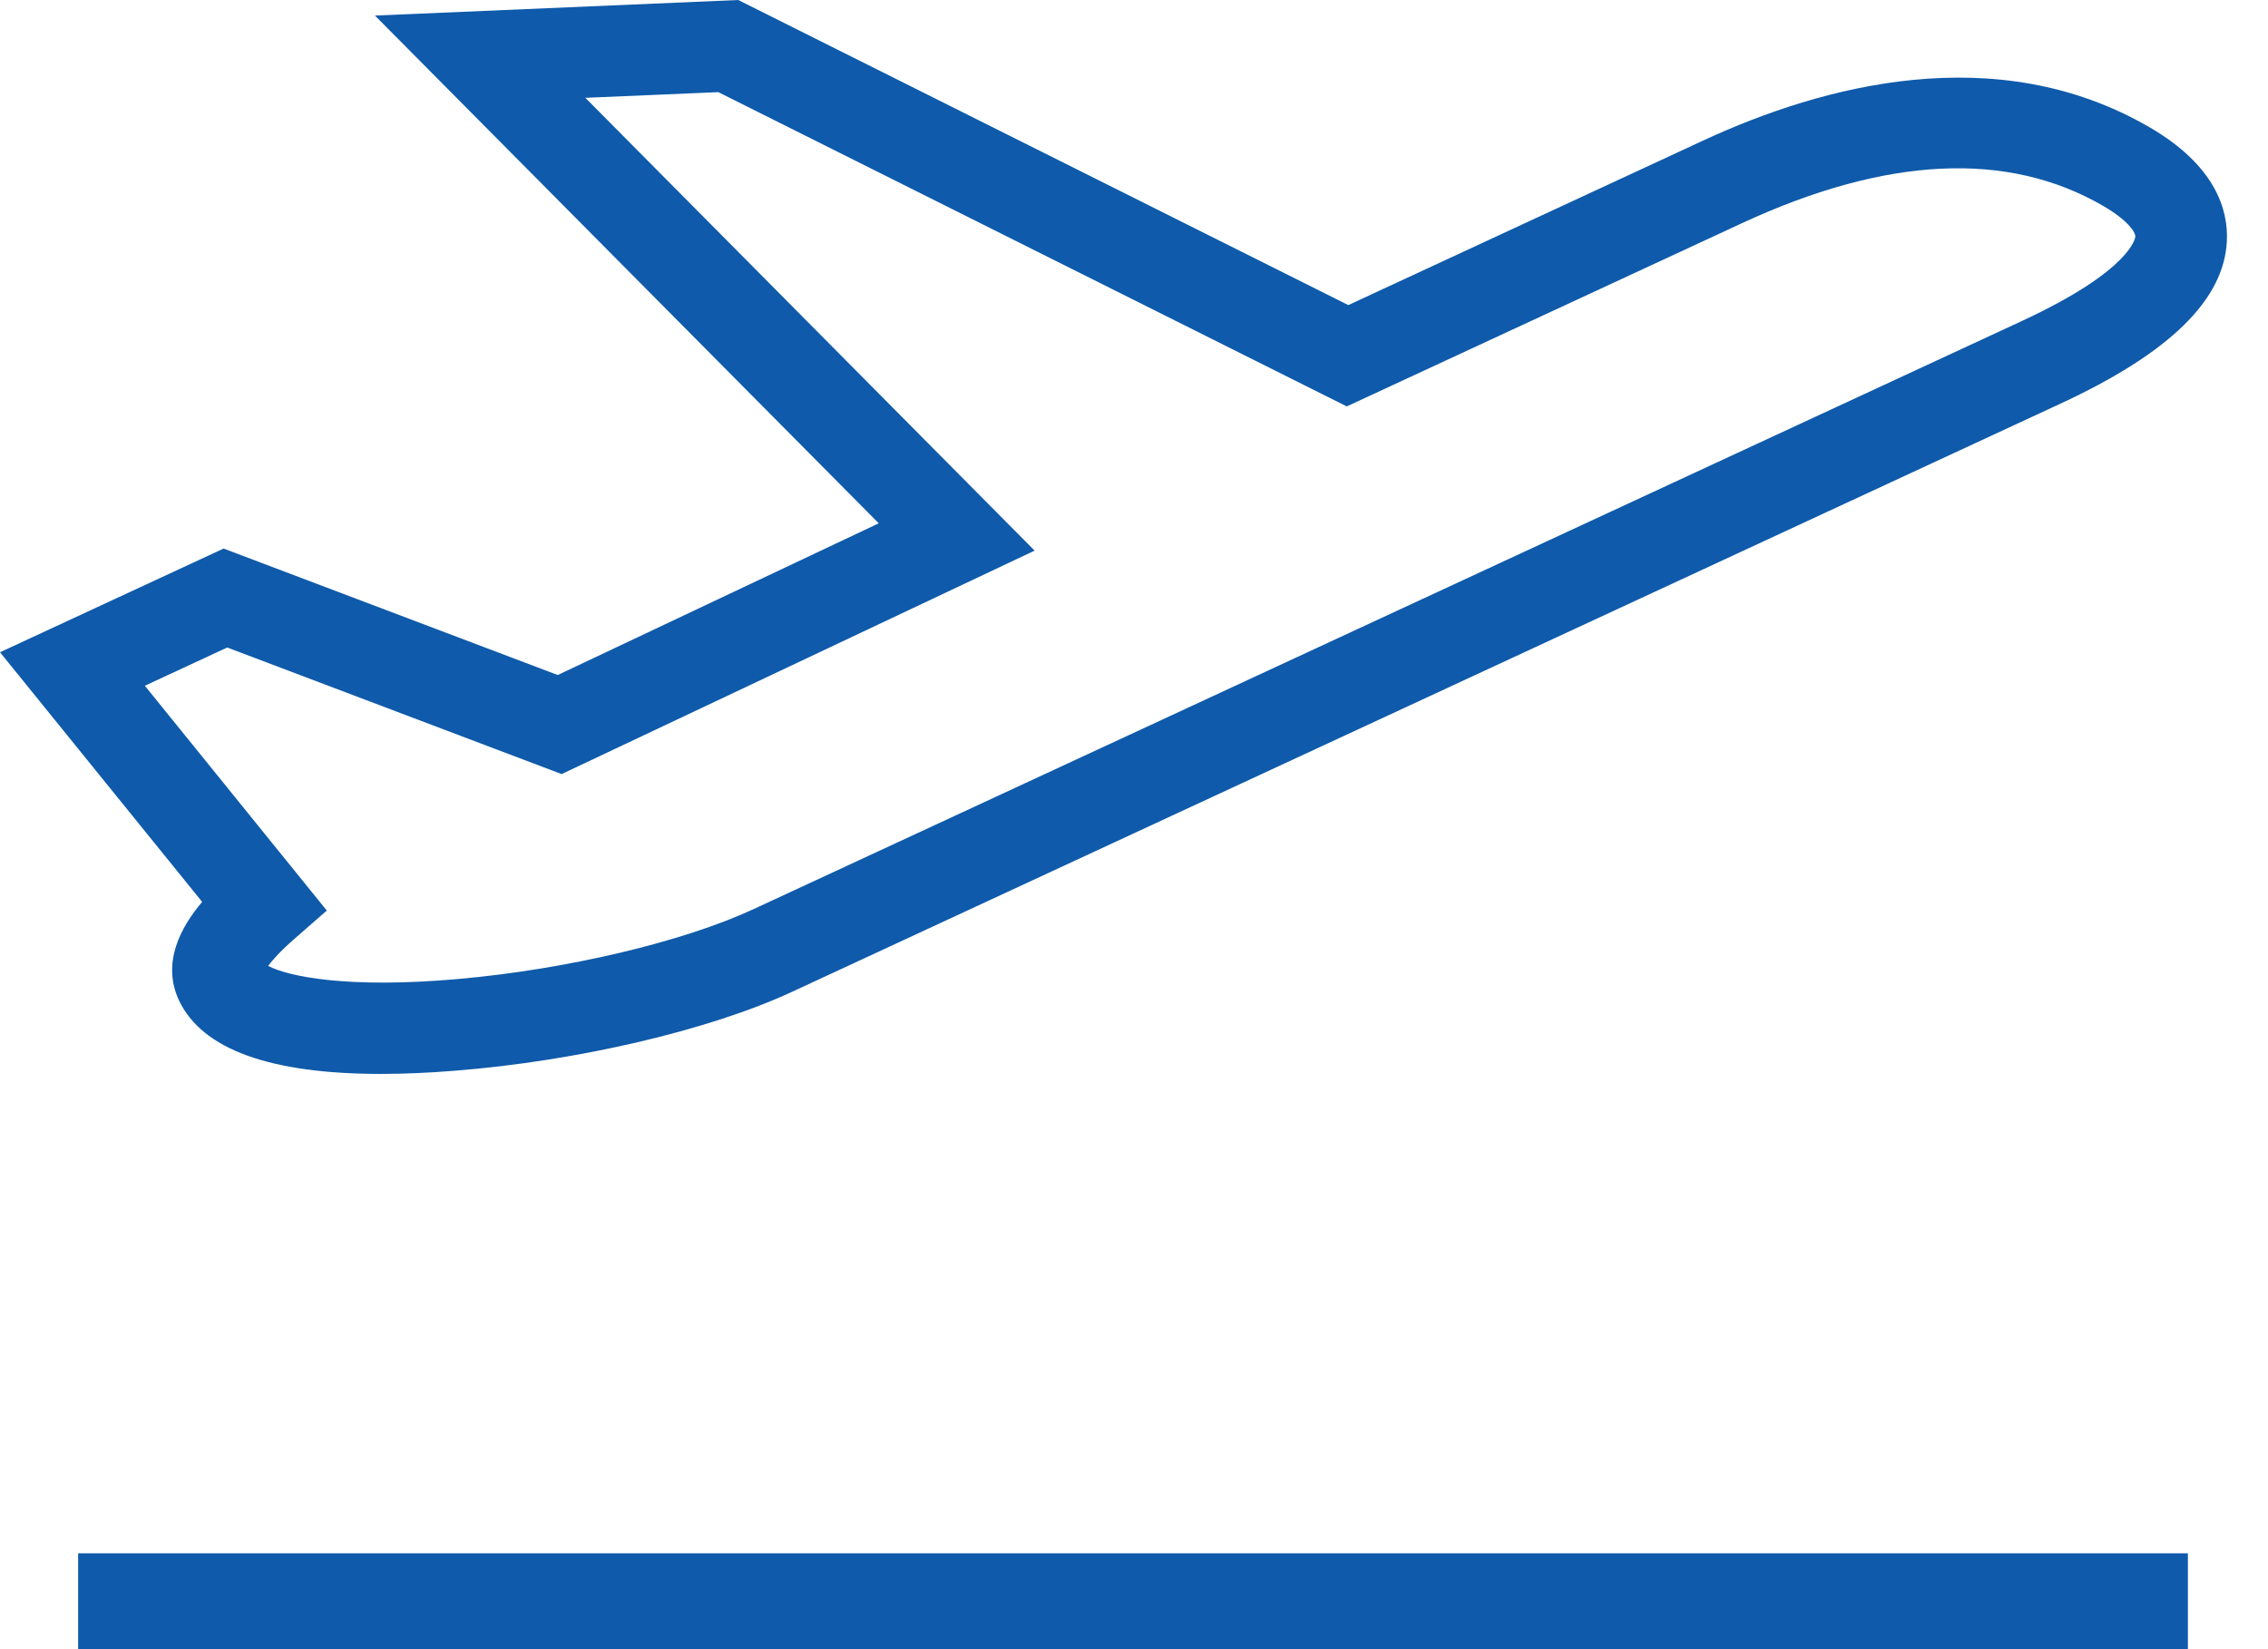 <?xml version="1.0" encoding="UTF-8"?>
<svg width="22px" height="16px" viewBox="0 0 22 16" version="1.1" xmlns="http://www.w3.org/2000/svg" xmlns:xlink="http://www.w3.org/1999/xlink">
    <!-- Generator: Sketch 61.2 (89653) - https://sketch.com -->
    <title>departures</title>
    <desc>Created with Sketch.</desc>
    <g id="Thong-tin-Tap-doan" stroke="none" stroke-width="1" fill="none" fill-rule="evenodd">
        <g id="15.-Phat-trien-nguon-nhan-luc-" transform="translate(-971, -2429)" fill="#0F5AAA" fill-rule="nonzero">
            <g id="departures" transform="translate(971, 2429)">
                <rect id="Rectangle" x="0.758" y="15.07" width="20.465" height="1"></rect>
                <path d="M20.848,1.233 C19.362,0.372 17.674,0.829 16.52,1.364 L13.079,2.96 L7.161,-3.73034936e-14 L3.637,0.151 L8.524,5.077 L5.41,6.549 L2.169,5.322 L2.36788367e-12,6.328 L1.961,8.75 C1.753,8.995 1.566,9.341 1.736,9.705 C1.959,10.179 2.616,10.419 3.695,10.419 C3.917,10.419 4.156,10.409 4.412,10.388 C5.597,10.295 6.881,9.995 7.684,9.622 L19.983,3.918 C21.046,3.426 21.575,2.908 21.601,2.337 C21.615,2.04 21.495,1.608 20.848,1.233 Z M19.607,3.117 L7.308,8.821 C6.624,9.138 5.501,9.404 4.447,9.498 C3.369,9.594 2.793,9.473 2.601,9.371 C2.641,9.317 2.715,9.232 2.851,9.113 L3.17,8.834 L1.405,6.653 L2.204,6.282 L5.448,7.51 L10.036,5.342 L5.678,0.949 L6.968,0.894 L13.064,3.943 L16.896,2.166 C18.295,1.517 19.474,1.46 20.4,1.997 L20.4,1.997 C20.633,2.132 20.715,2.25 20.713,2.296 C20.713,2.3 20.686,2.617 19.607,3.117 Z" id="Shape"></path>
            </g>
        </g>
    </g>
</svg>